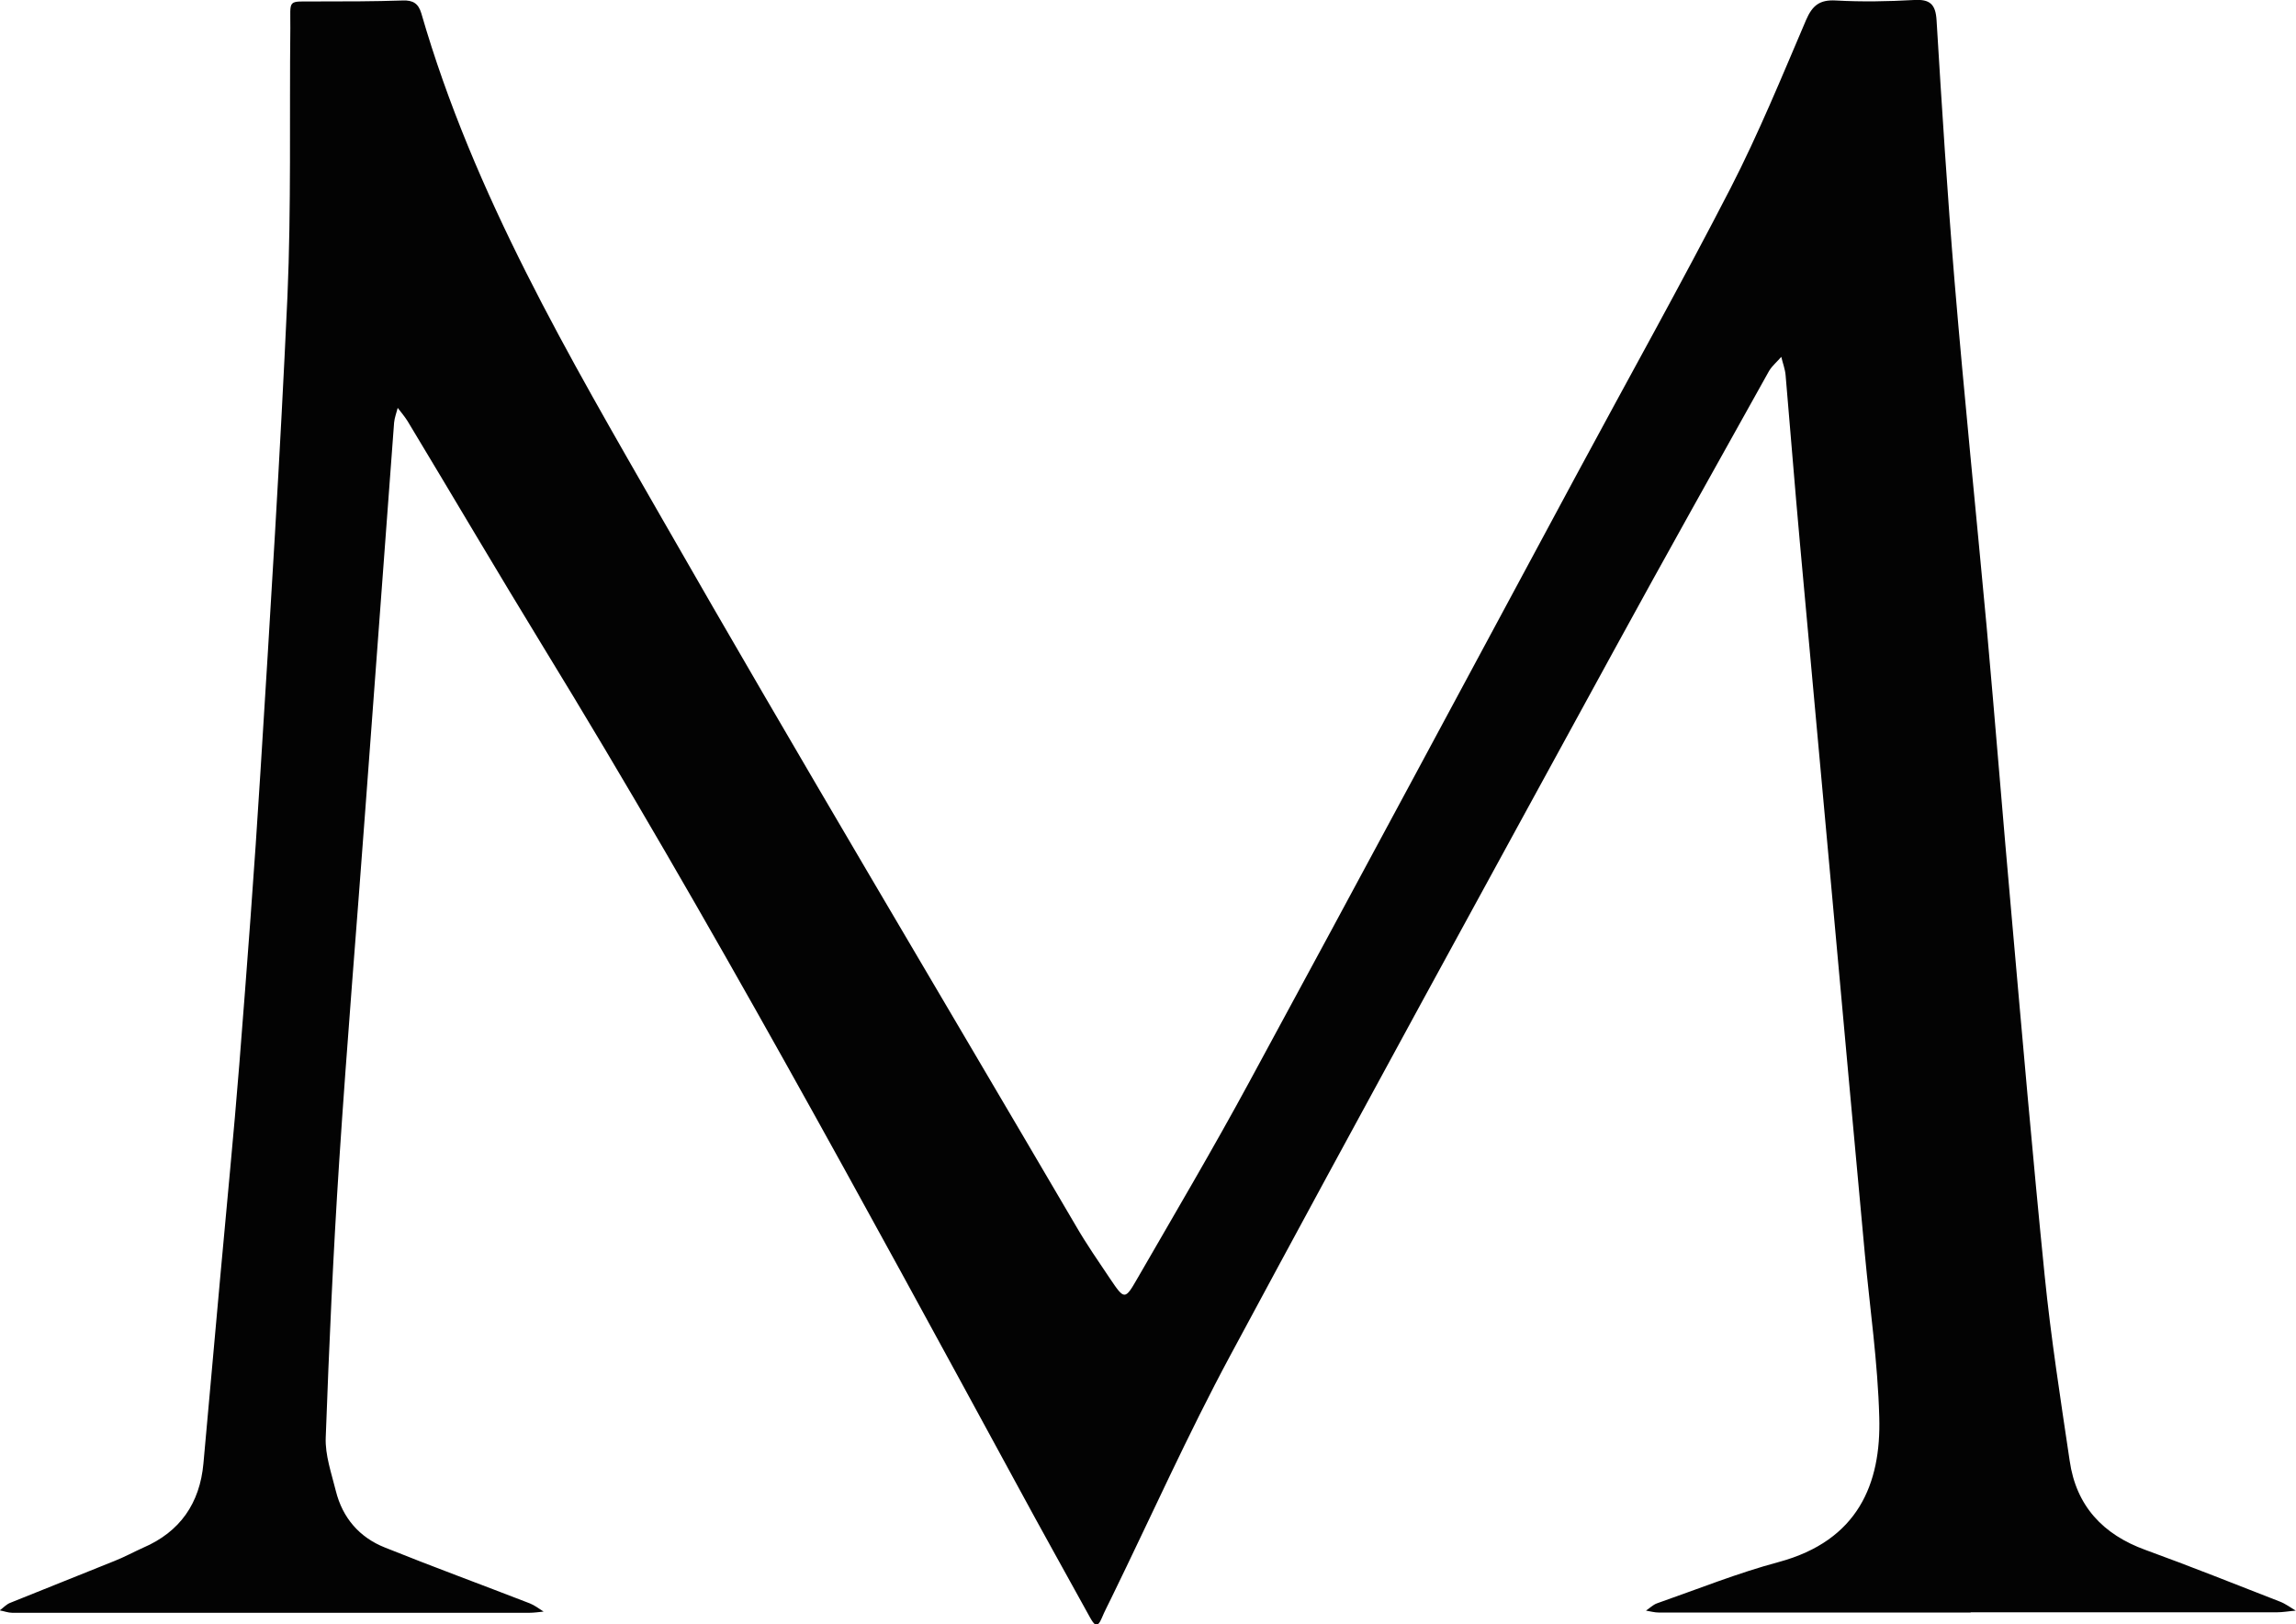 <?xml version="1.0" encoding="UTF-8"?>
<svg xmlns="http://www.w3.org/2000/svg" id="Layer_2" viewBox="0 0 95.37 67.46">
  <defs>
    <style>.cls-1{fill:#030303;}</style>
  </defs>
  <g id="Layer_1-2">
    <path class="cls-1" d="m81.86,66.97c-4.32,0-8.64,0-12.95,0-.18,0-.36-.05-.54-.08.15-.1.29-.24.45-.3,1.69-.59,3.35-1.26,5.07-1.72,3.29-.89,4.25-3.25,4.17-6.01-.06-2.27-.39-4.53-.6-6.79-.45-4.89-.9-9.78-1.34-14.66-.45-4.97-.91-9.93-1.36-14.9-.21-2.31-.39-4.61-.59-6.92-.02-.26-.12-.51-.18-.77-.17.2-.38.37-.51.59-2.15,3.86-4.32,7.72-6.44,11.6-5.33,9.75-10.67,19.49-15.93,29.27-1.77,3.29-3.3,6.71-4.94,10.07-.14.29-.29.57-.41.86-.19.45-.32.25-.48-.03-1.02-1.85-2.05-3.69-3.05-5.54-6.38-11.72-12.73-23.45-19.7-34.83-1.89-3.09-3.73-6.22-5.6-9.32-.12-.19-.27-.37-.41-.55-.05.2-.13.4-.15.61-.4,5.33-.79,10.66-1.19,16-.36,4.89-.77,9.79-1.09,14.68-.25,3.82-.42,7.65-.56,11.47-.03.73.24,1.49.42,2.22.28,1.12.98,1.93,2.04,2.35,1.99.8,4.01,1.54,6.02,2.32.2.08.38.22.57.34-.2.02-.4.05-.6.05-7.16,0-14.31,0-21.47,0-.17,0-.35-.07-.52-.1.15-.11.28-.26.45-.32,1.43-.58,2.88-1.15,4.31-1.73.41-.16.79-.37,1.19-.55,1.54-.66,2.36-1.85,2.51-3.5.24-2.62.47-5.24.71-7.87.26-2.9.55-5.8.78-8.7.32-4.06.63-8.12.88-12.18.41-6.57.82-13.14,1.12-19.72.16-3.71.08-7.43.12-11.15.01-1.23-.16-1.09,1.06-1.1,1.2,0,2.4,0,3.6-.04.44-.02.66.13.78.53,2.18,7.54,6.13,14.24,9.99,20.97,5.64,9.85,11.46,19.6,17.2,29.39.44.76.94,1.48,1.43,2.21.58.86.61.87,1.11,0,1.57-2.72,3.17-5.43,4.67-8.2,4.56-8.4,9.07-16.82,13.6-25.23,2.13-3.96,4.33-7.89,6.39-11.89,1.16-2.26,2.13-4.63,3.13-6.97.26-.6.56-.85,1.24-.81,1.08.06,2.16.04,3.24-.02.66-.04.9.17.94.84.22,3.62.45,7.25.75,10.87.4,4.77.89,9.54,1.33,14.31.36,4.01.68,8.03,1.04,12.05.44,4.97.87,9.94,1.37,14.9.26,2.58.66,5.14,1.04,7.7.27,1.87,1.38,3.06,3.15,3.7,1.87.68,3.72,1.42,5.57,2.14.24.09.45.25.67.38-.27.02-.53.07-.8.07-4.24,0-8.48,0-12.71,0Z"></path>
  </g>
</svg>
